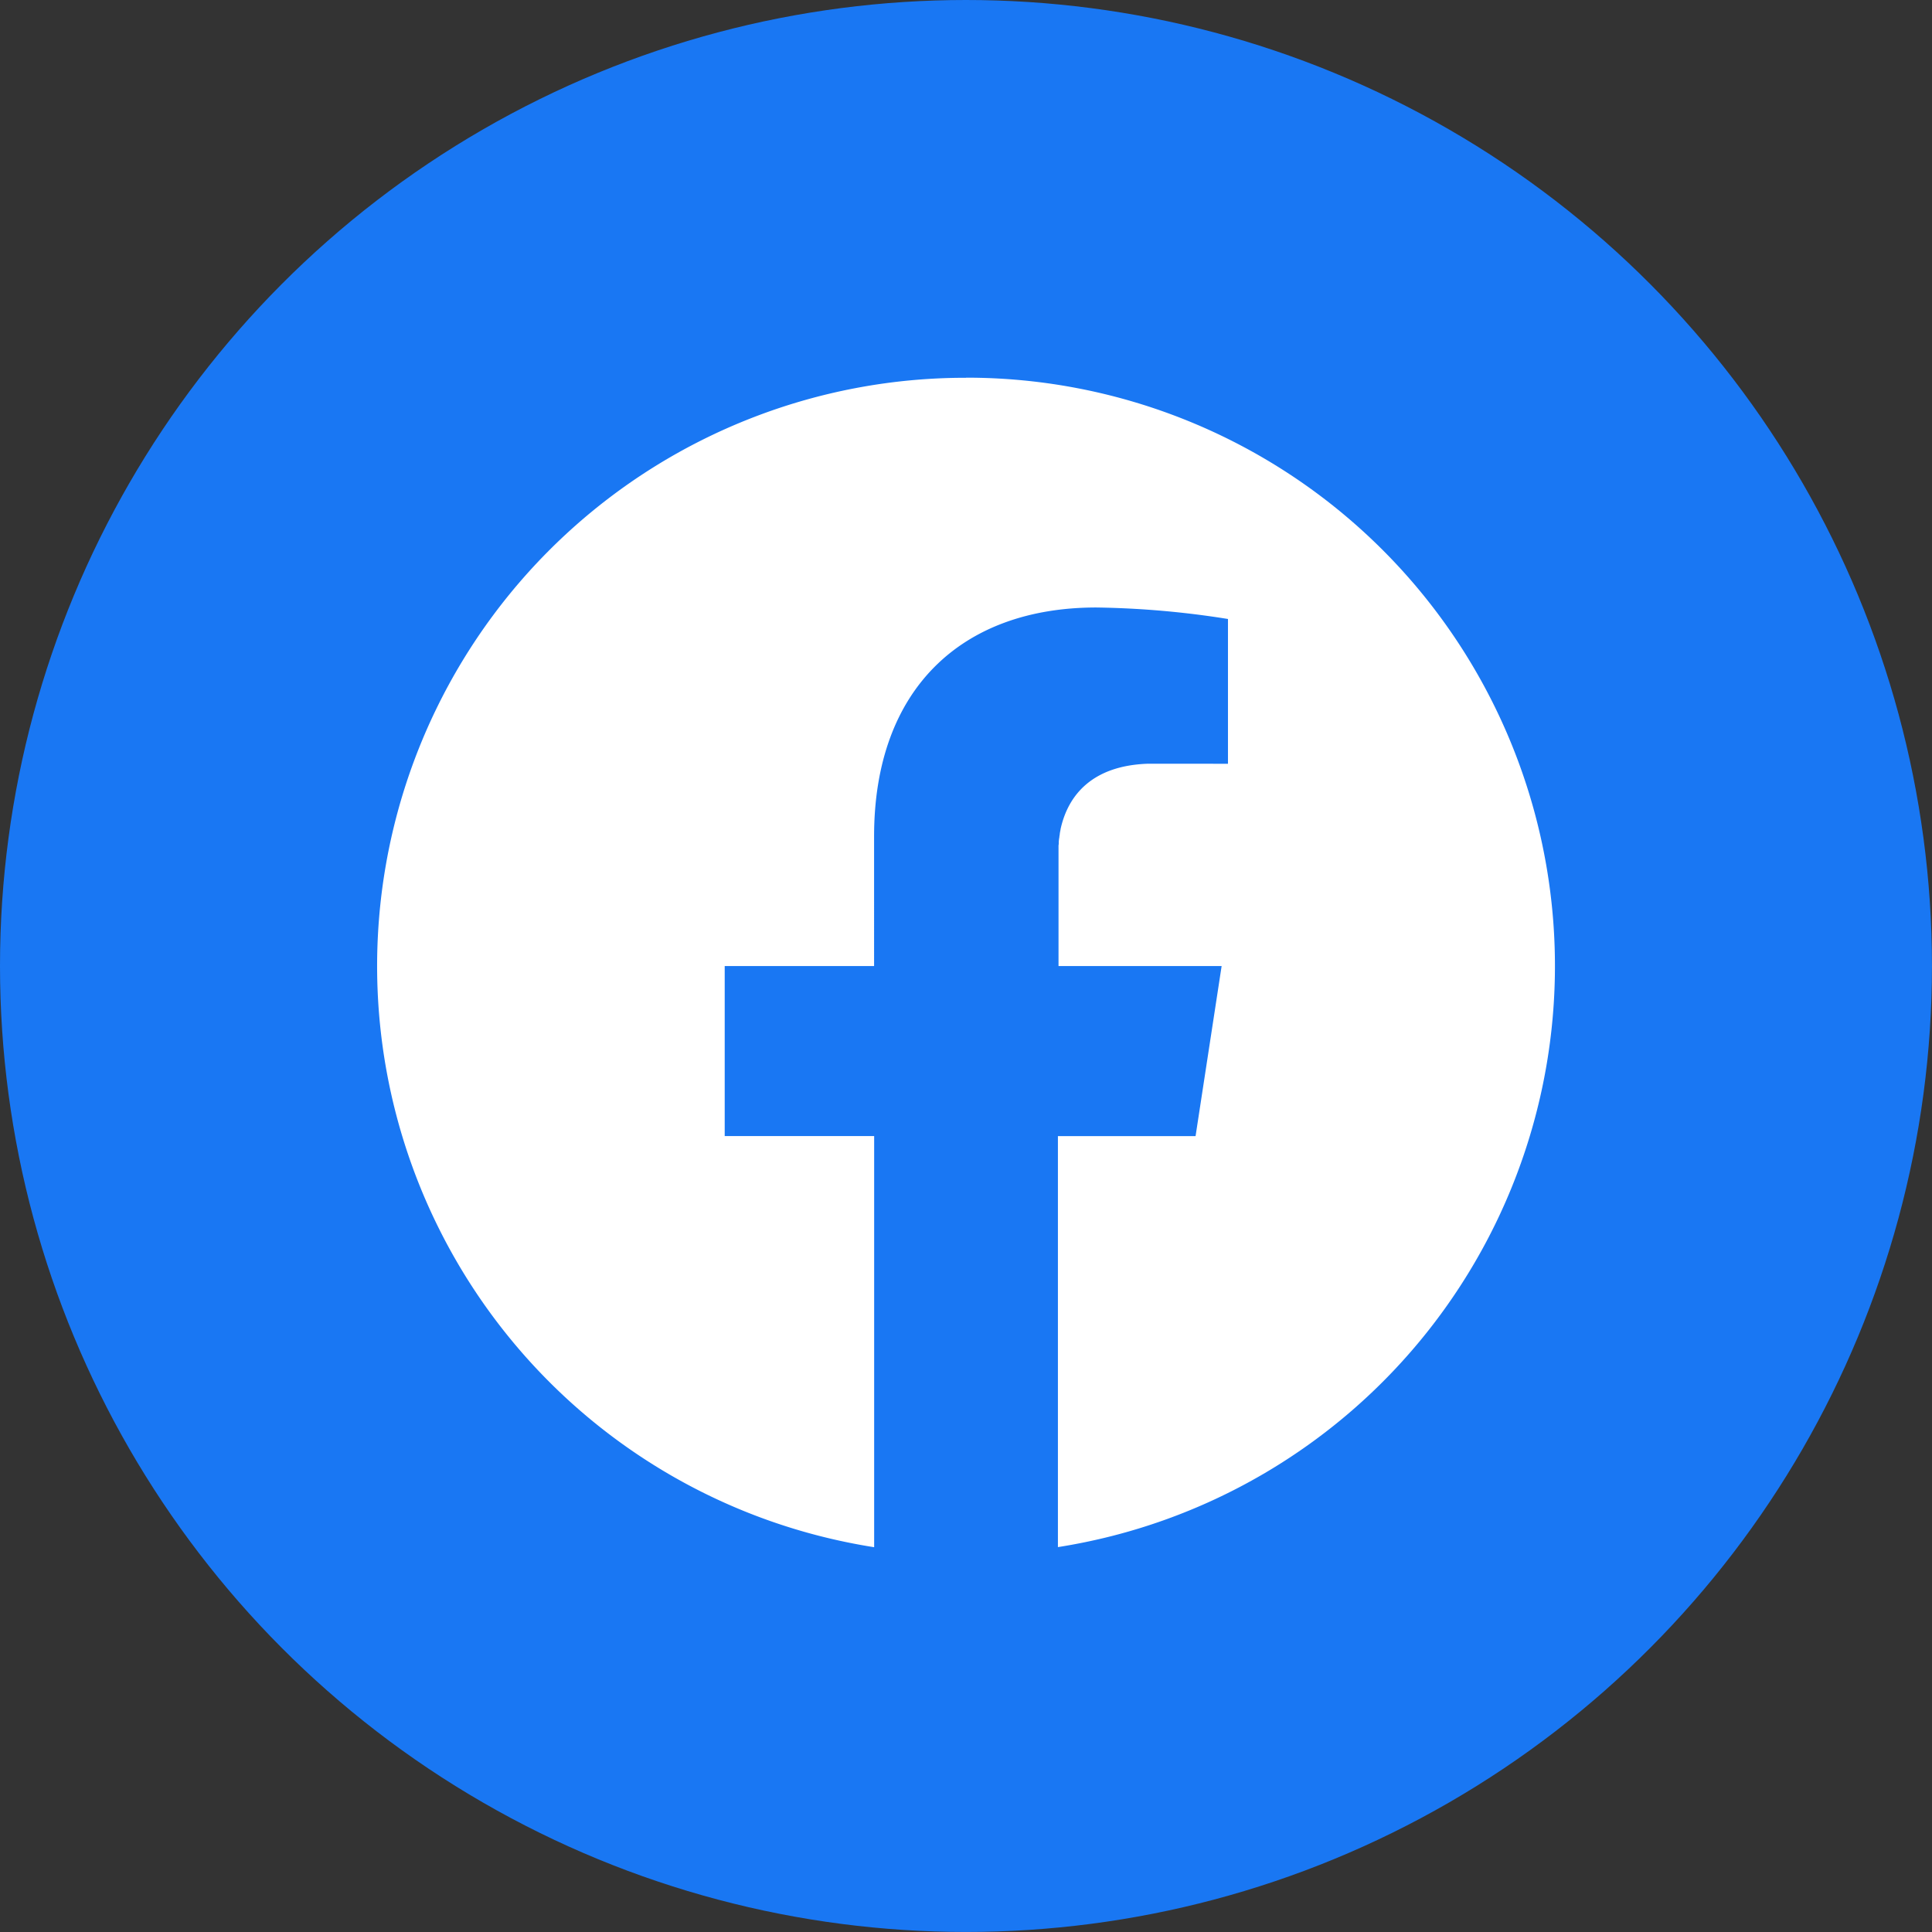 <svg xmlns="http://www.w3.org/2000/svg" viewBox="0 0 569.97 569.97"><rect x="0" y="0" width="569.97" height="569.97" fill="#333333" stroke="none"/><defs><style>.cls-1{fill:#1977f3;}.cls-2{fill:#fff;}</style></defs><title>Risorsa 3instagram</title><g id="Livello_2" data-name="Livello 2"><g id="Livello_1-2" data-name="Livello 1"><circle class="cls-1" cx="284.98" cy="284.98" r="284.98"/><path class="cls-2" d="M285,111.45a173.55,173.55,0,0,0-27.11,345V335.16H213.8V285h44.07V246.74c0-43.51,25.92-67.52,65.55-67.52a267,267,0,0,1,38.85,3.39v42.71H340.38c-.67,0-1.33,0-2,0-16.06.64-23.29,9.14-25.51,19.35l0,.12q-.12.54-.21,1.11l0,.13c-.05.3-.1.61-.14.92,0,.11,0,.22-.05.33-.05.32-.08.65-.12,1l0,.3c0,.27,0,.55-.07.82l0,.45c0,.25,0,.49,0,.73s0,.37,0,.55c0,.43,0,.86,0,1.29V285h48.12l-7.69,50.18H312.1V456.42a173.55,173.55,0,0,0-27.12-345Z"/></g></g></svg>